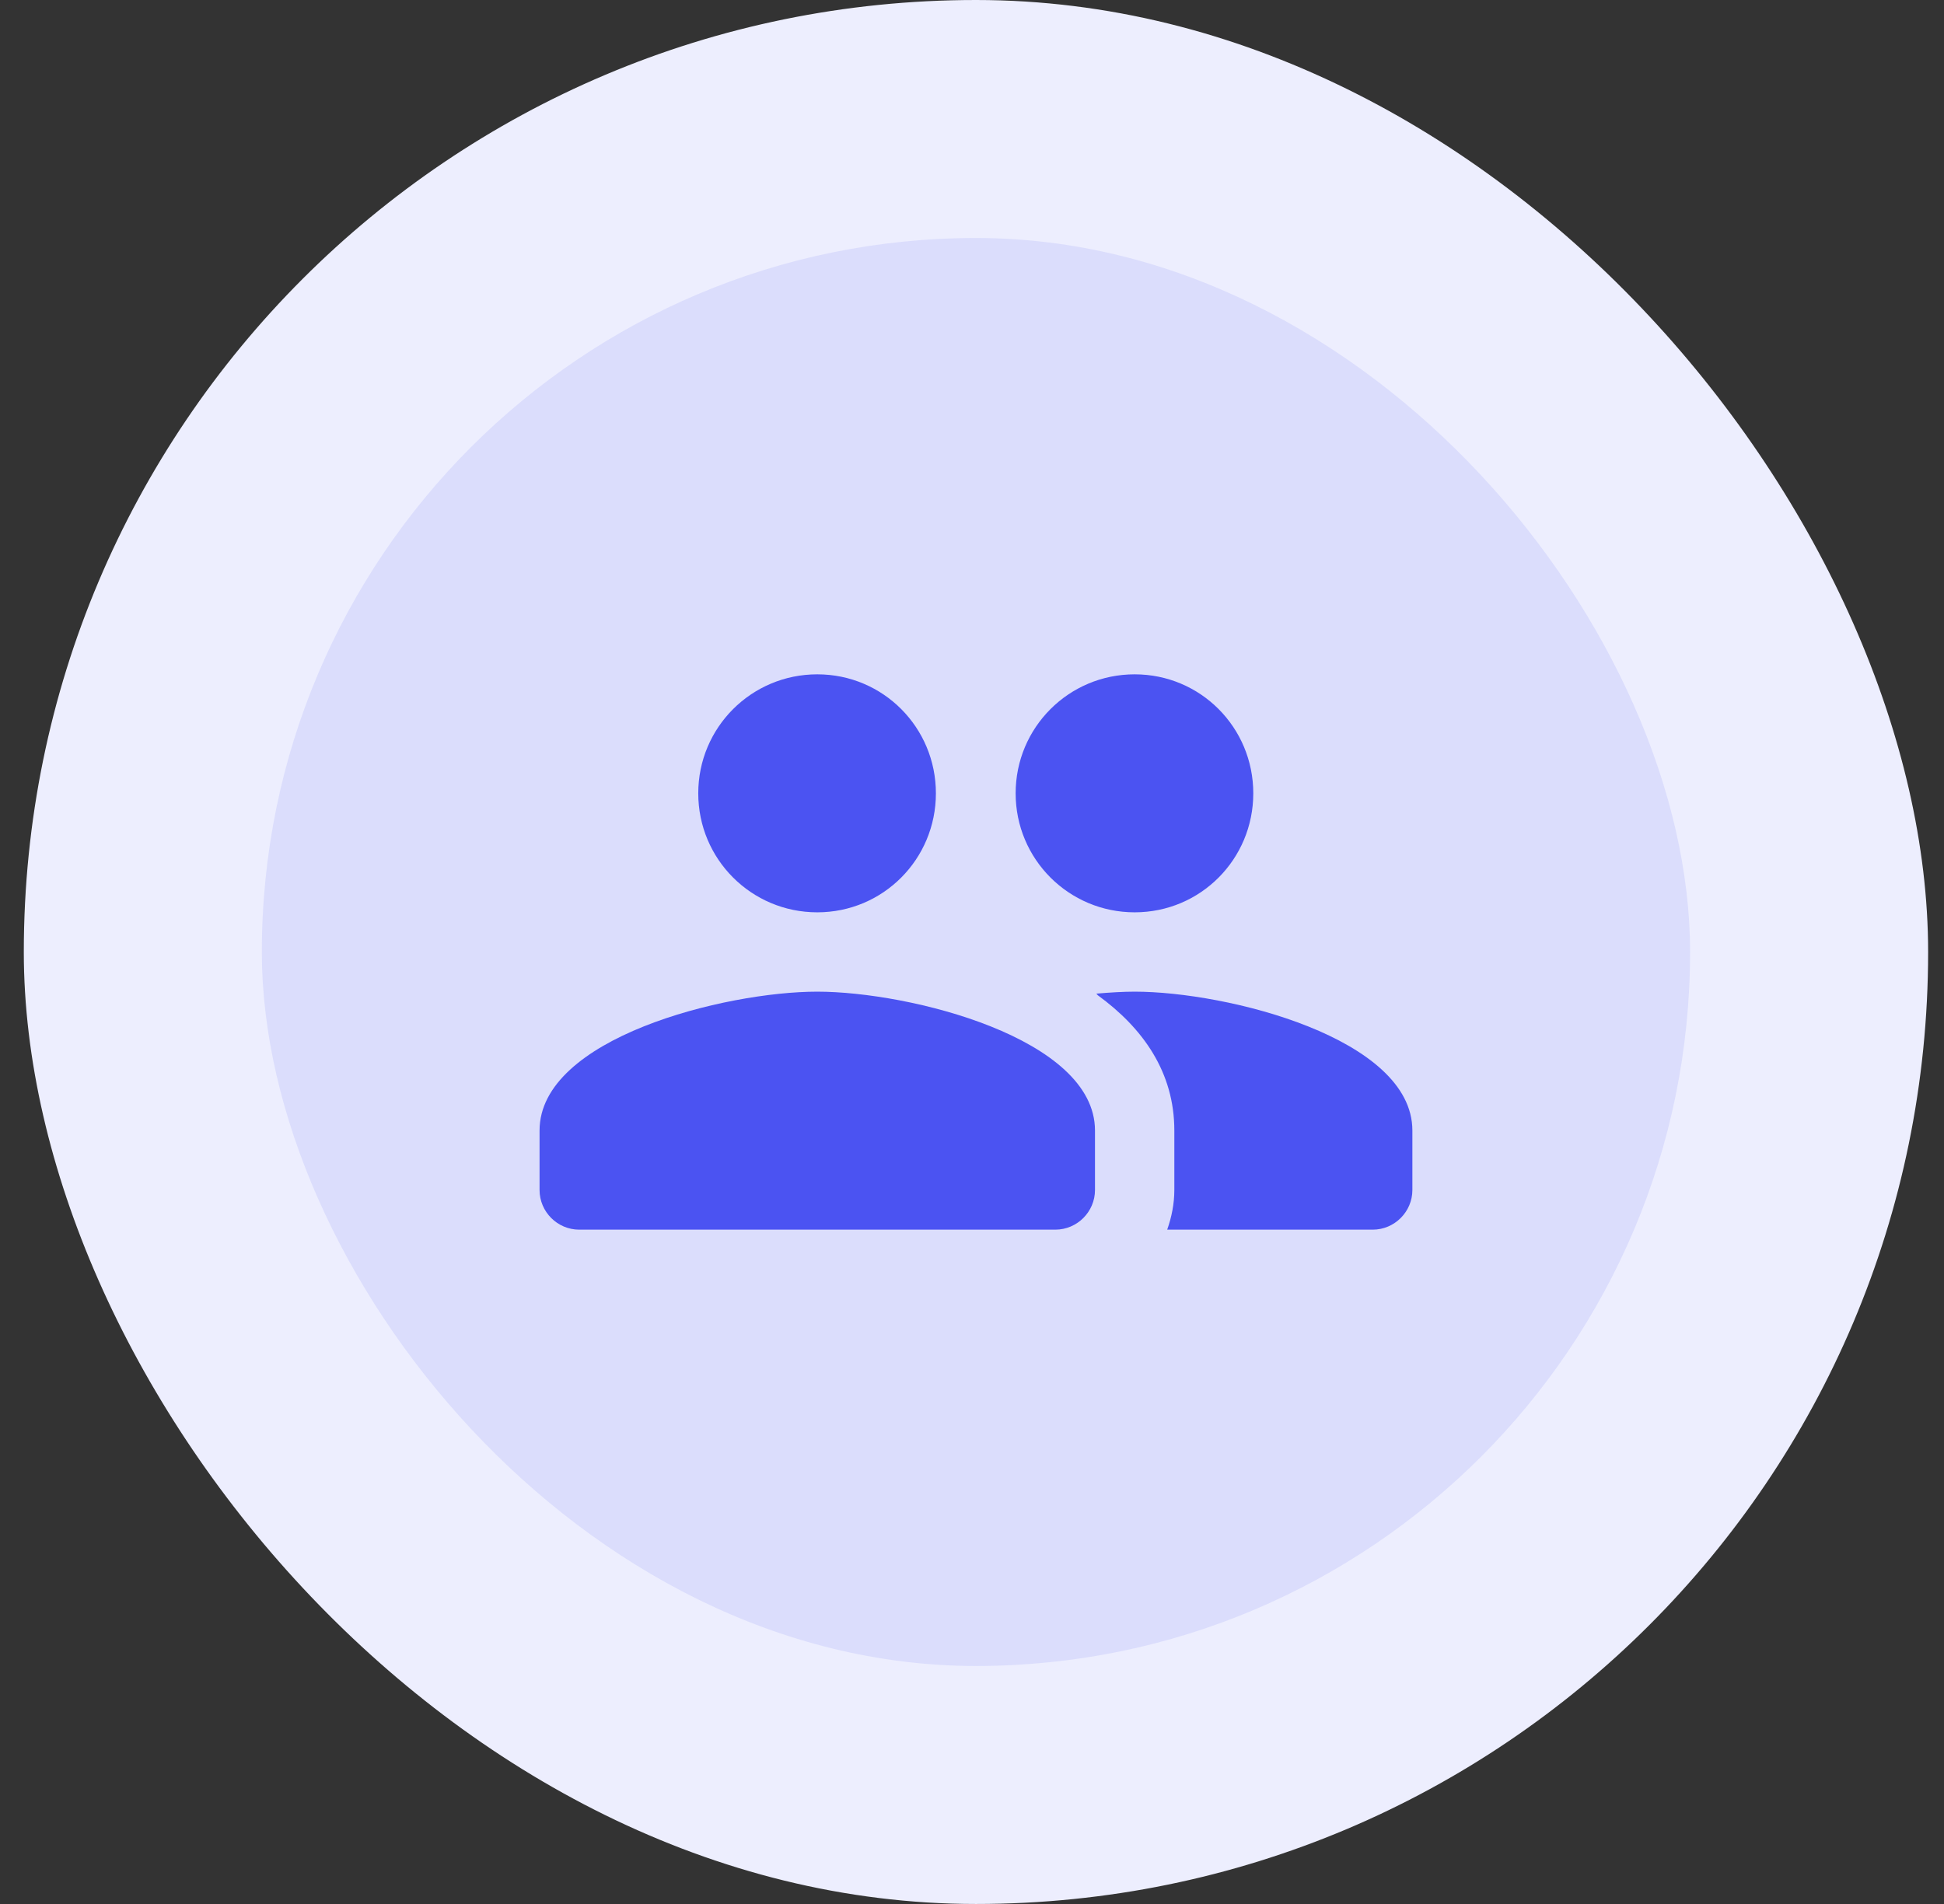 <svg width="49" height="48" viewBox="0 0 49 48" fill="none" xmlns="http://www.w3.org/2000/svg">
<rect x="0" y="0" width="49" height="48" fill="#333333" stroke="none"/>
<rect x="0.6" width="48" height="48" rx="24" fill="#EDEEFE"/>
<rect x="6.6" y="6" width="36" height="36" rx="18" fill="#DBDDFC"/>
<path d="M28.6 23C30.26 23 31.59 21.66 31.59 20C31.59 18.34 30.26 17 28.6 17C26.94 17 25.6 18.34 25.6 20C25.6 21.66 26.94 23 28.6 23ZM20.6 23C22.26 23 23.59 21.66 23.59 20C23.59 18.34 22.26 17 20.6 17C18.94 17 17.6 18.34 17.6 20C17.6 21.66 18.94 23 20.6 23ZM20.6 25C18.27 25 13.6 26.17 13.6 28.5V30C13.6 30.55 14.05 31 14.6 31H26.6C27.15 31 27.6 30.55 27.6 30V28.5C27.6 26.17 22.93 25 20.6 25ZM28.6 25C28.31 25 27.98 25.02 27.63 25.05C27.65 25.06 27.66 25.08 27.67 25.09C28.81 25.92 29.6 27.03 29.6 28.5V30C29.6 30.35 29.53 30.69 29.42 31H34.6C35.15 31 35.6 30.55 35.6 30V28.5C35.6 26.17 30.93 25 28.6 25Z" fill="#4B53F2"/>
</svg>

